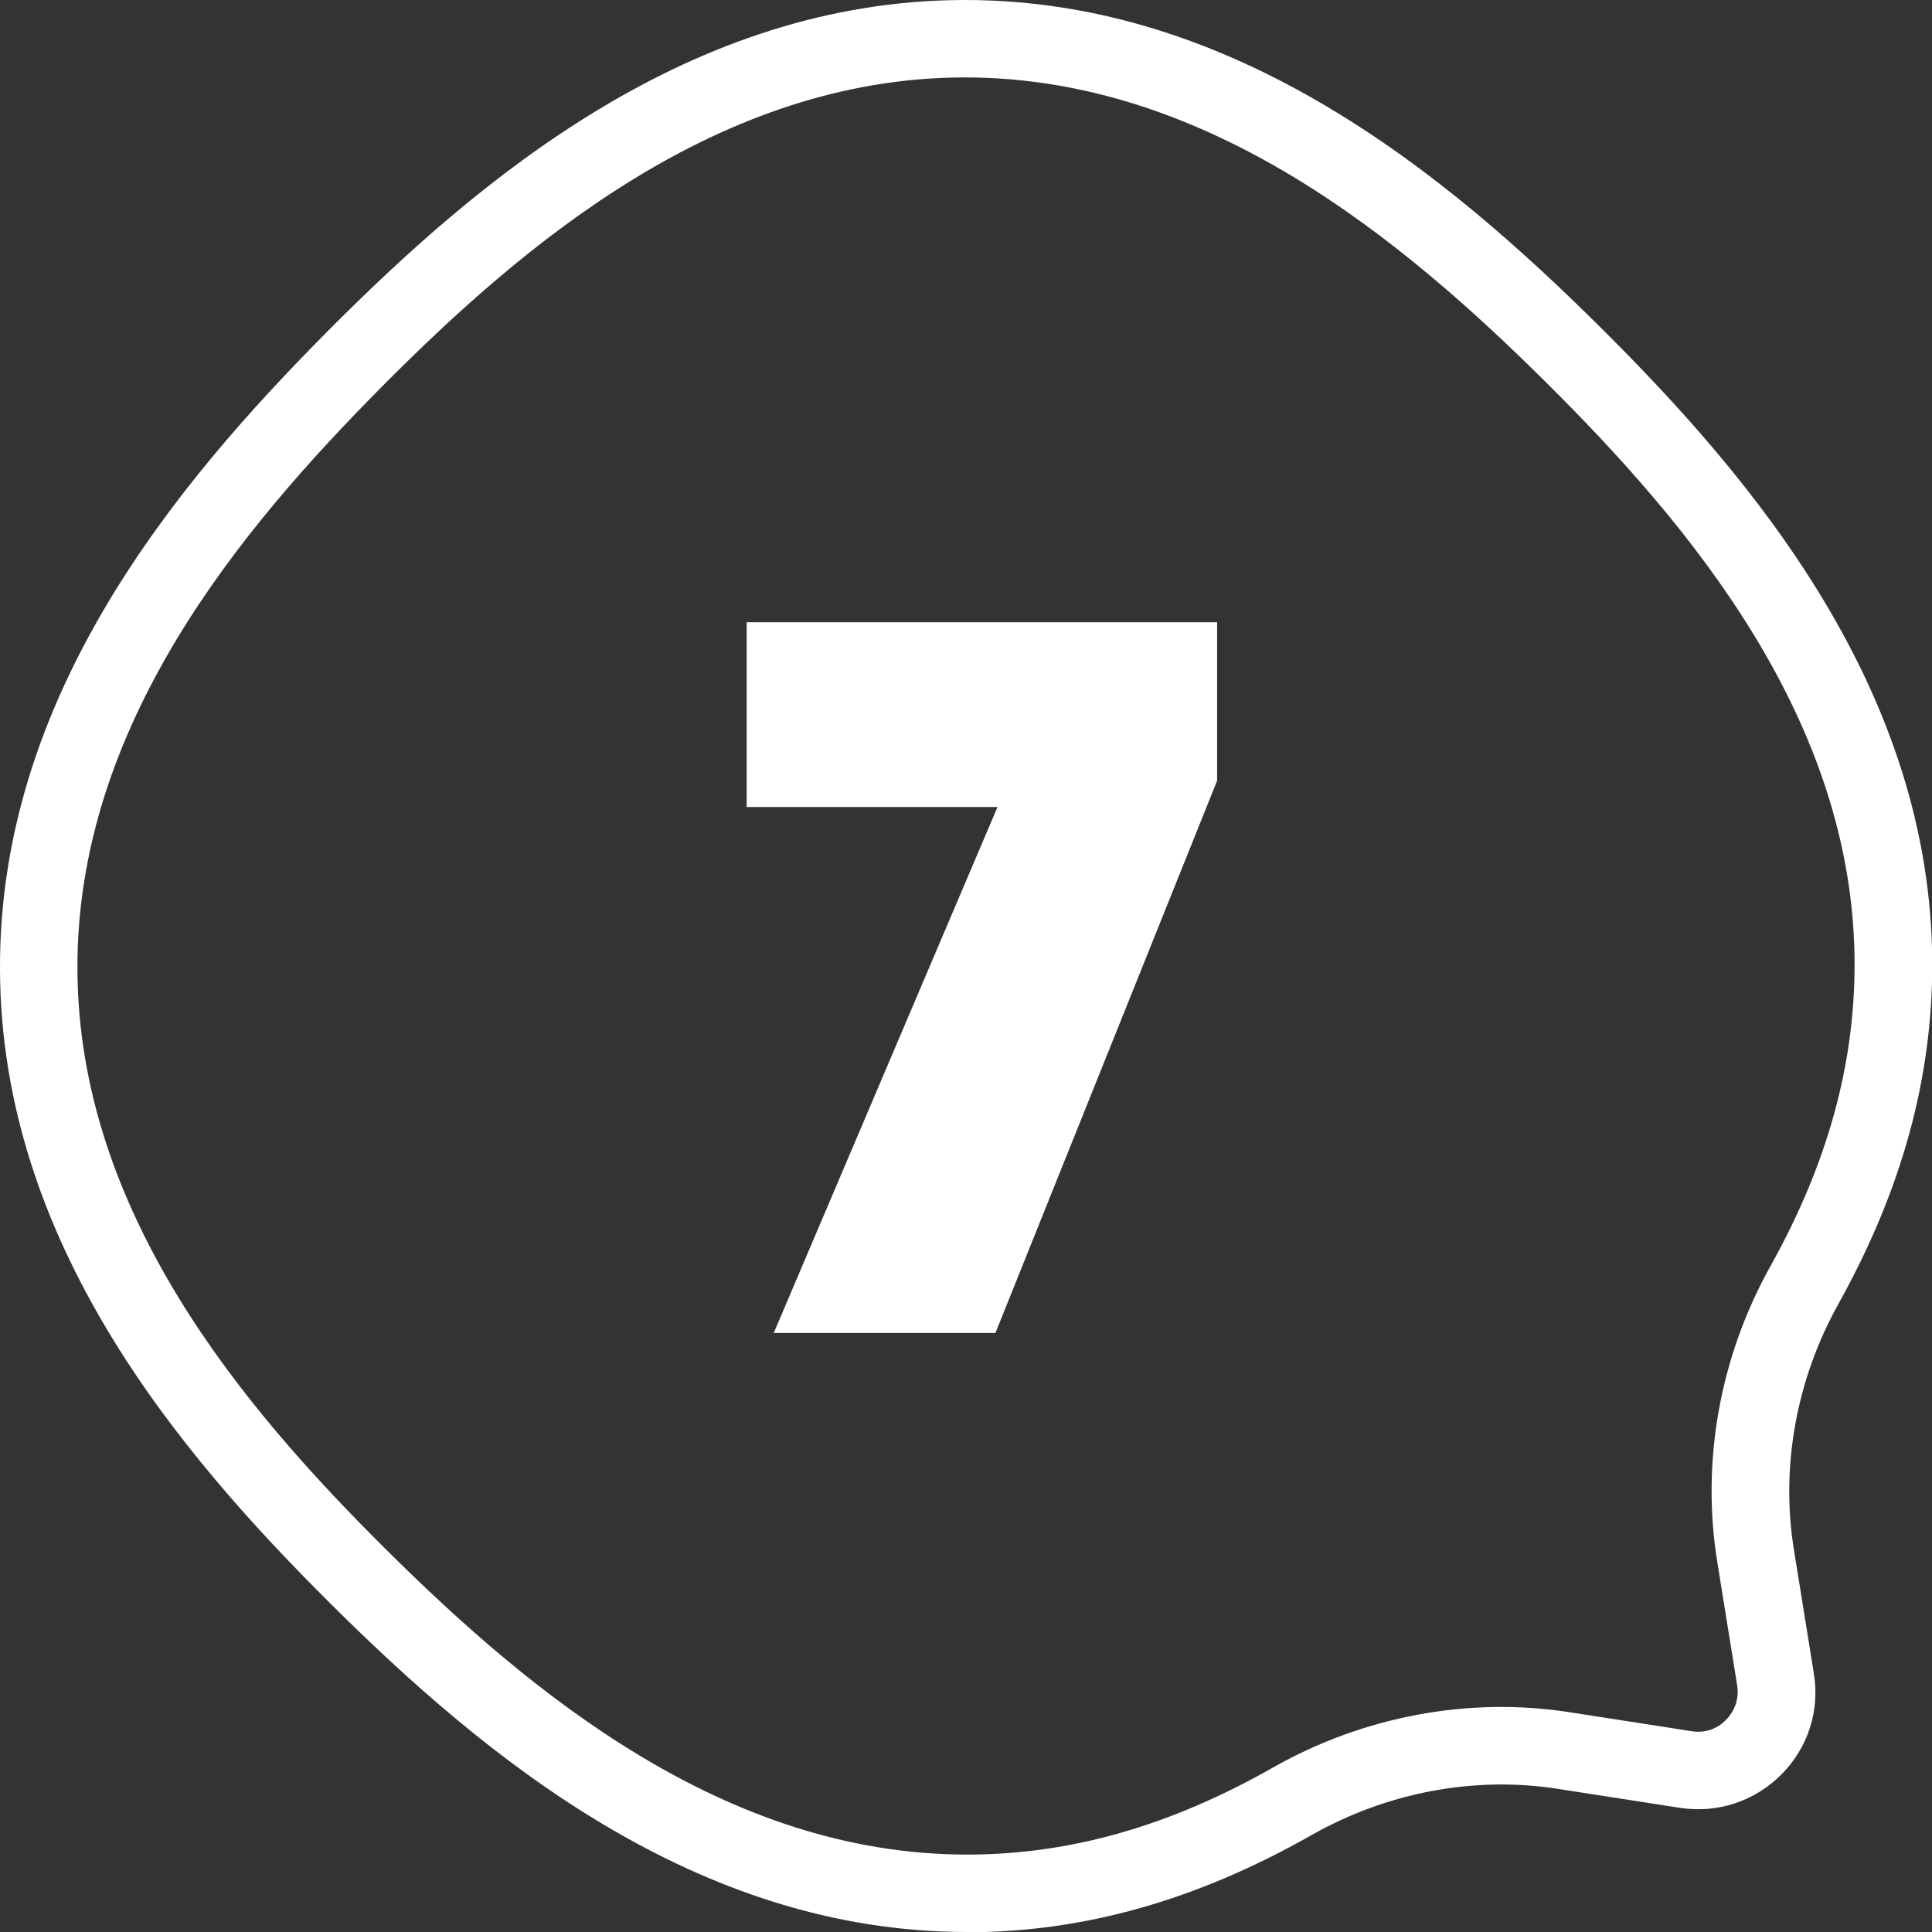 <?xml version="1.0" encoding="UTF-8"?> <!-- Generator: Adobe Illustrator 23.0.2, SVG Export Plug-In . SVG Version: 6.00 Build 0) --> <svg xmlns="http://www.w3.org/2000/svg" xmlns:xlink="http://www.w3.org/1999/xlink" version="1.1" id="Calque_1" x="0px" y="0px" viewBox="0 0 74.86 74.86" style="enable-background:new 0 0 74.86 74.86;" xml:space="preserve"><rect x="0" y="0" width="74.86" height="74.86" fill="#333333" stroke="none"/> <style type="text/css"> .st0{fill:#FFFFFF;} </style> <path class="st0" d="M37.47,74.86c-10.51,0-18.68-6.78-24.63-12.69C6.88,56.25,0.03,48.1,0,37.55 c-0.04-10.54,6.76-18.74,12.69-24.71C18.61,6.88,26.76,0.04,37.31,0c0.03,0,0.05,0,0.08,0c10.51,0,18.68,6.78,24.63,12.69 c5.96,5.92,12.81,14.08,12.85,24.62c0.01,4.47-1.18,8.8-3.64,13.22c-1.63,2.93-2.24,6.31-1.72,9.52l0.77,4.78 c0.24,1.45-0.22,2.89-1.26,3.93c-1.04,1.04-2.47,1.51-3.92,1.29l-4.76-0.74c-3.22-0.5-6.61,0.14-9.53,1.8 c-4.43,2.51-8.76,3.74-13.25,3.76C37.53,74.86,37.5,74.86,37.47,74.86z M37.39,3c-0.02,0-0.05,0-0.07,0 c-9.44,0.03-16.99,6.41-22.5,11.96S2.97,28.1,3,37.54c0.03,9.44,6.41,16.99,11.96,22.5c5.54,5.5,13.1,11.82,22.51,11.82 c0.02,0,0.05,0,0.07,0c3.96-0.01,7.82-1.12,11.78-3.37c3.51-1.99,7.58-2.75,11.47-2.15l4.76,0.74c0.5,0.08,0.98-0.08,1.33-0.44 c0.35-0.36,0.51-0.84,0.43-1.34l-0.77-4.78c-0.63-3.88,0.1-7.95,2.06-11.46c2.21-3.96,3.27-7.81,3.26-11.75 c-0.03-9.44-6.41-16.99-11.96-22.5C54.36,9.31,46.8,3,37.39,3z"></path> <g> <path class="st0" d="M47.16,24.11v6.14l-8.59,21.4h-8.59l8.67-20.38h-9.72v-7.16H47.16z"></path> </g> </svg> 